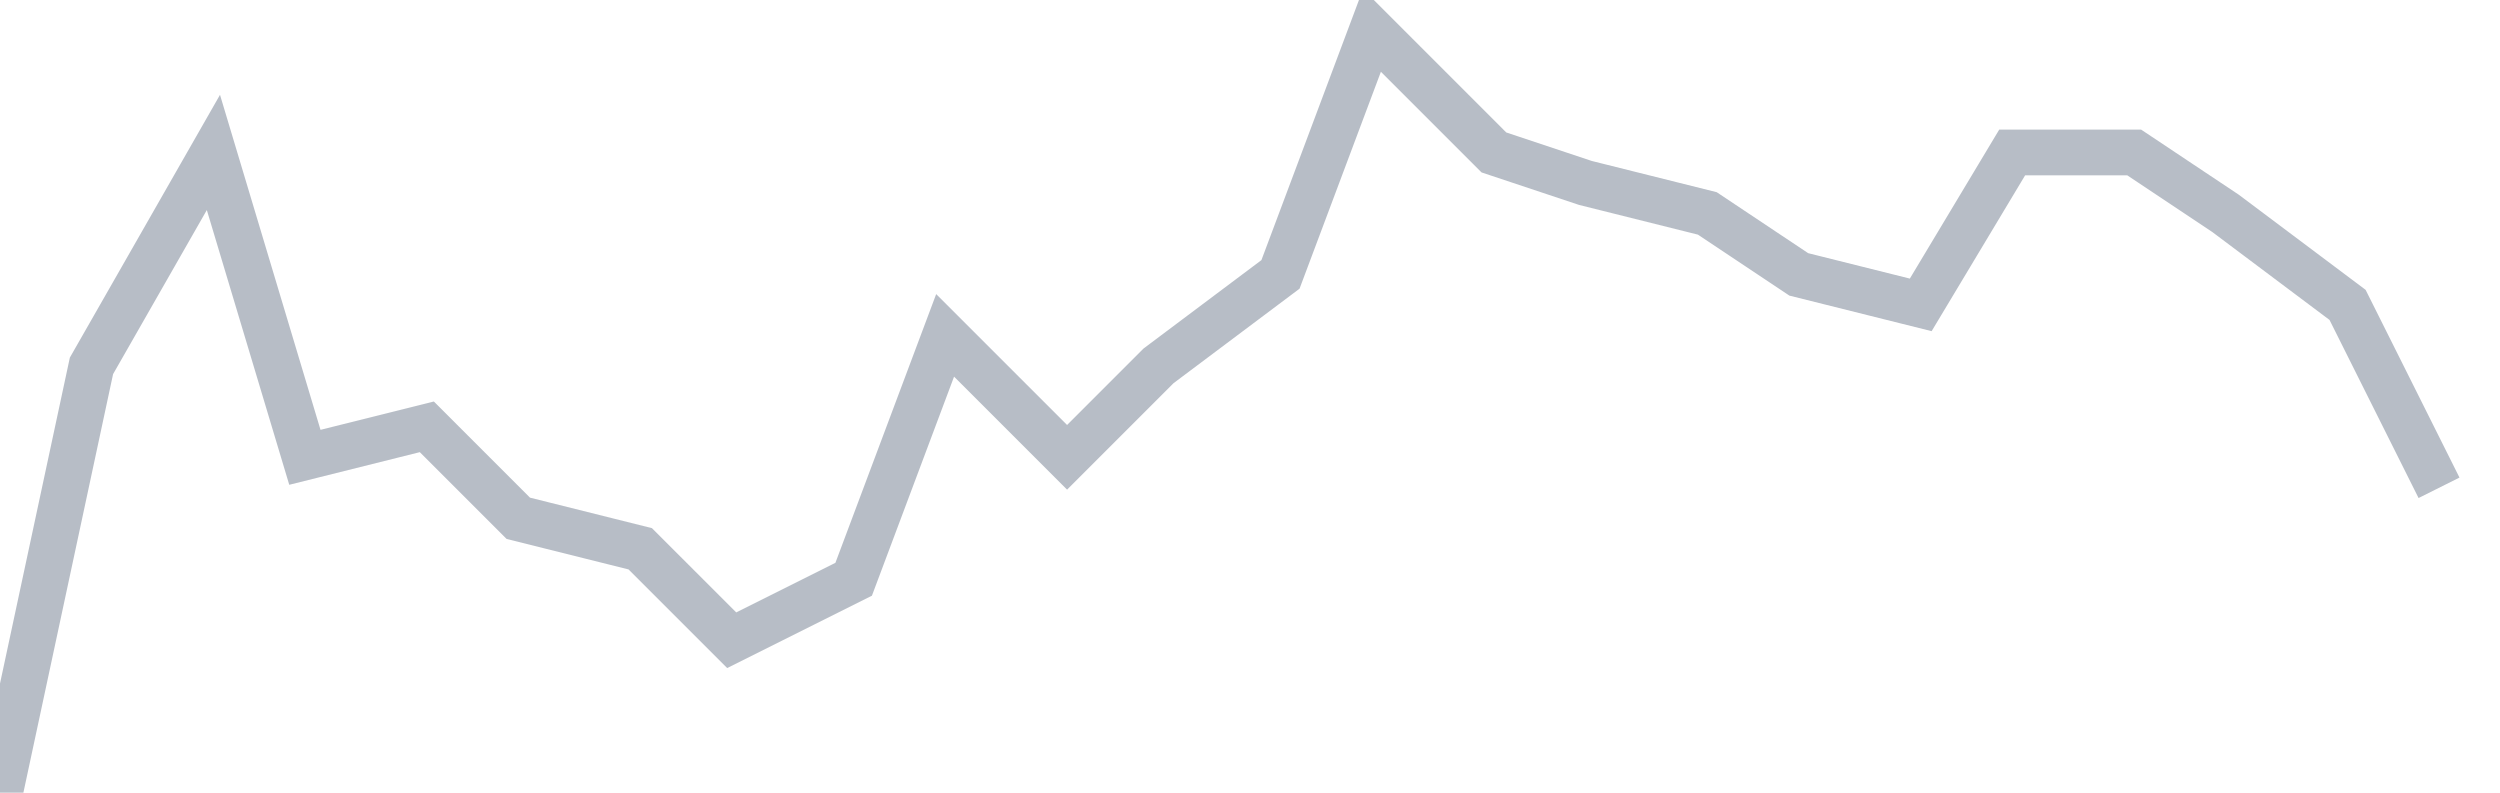 <svg width="82" height="26" viewBox="0 0 82 26" fill="none" xmlns="http://www.w3.org/2000/svg"><path d="M0 26 L3 12 L7 5 L10 15 L14 14 L17 17 L21 18 L24 21 L28 19 L31 11 L35 15 L38 12 L42 9 L45 1 L49 5 L52 6 L56 7 L59 9 L63 10 L66 5 L70 5 L73 7 L77 10 L80 16" stroke="#B7BDC6" stroke-width="1.5"/></svg>